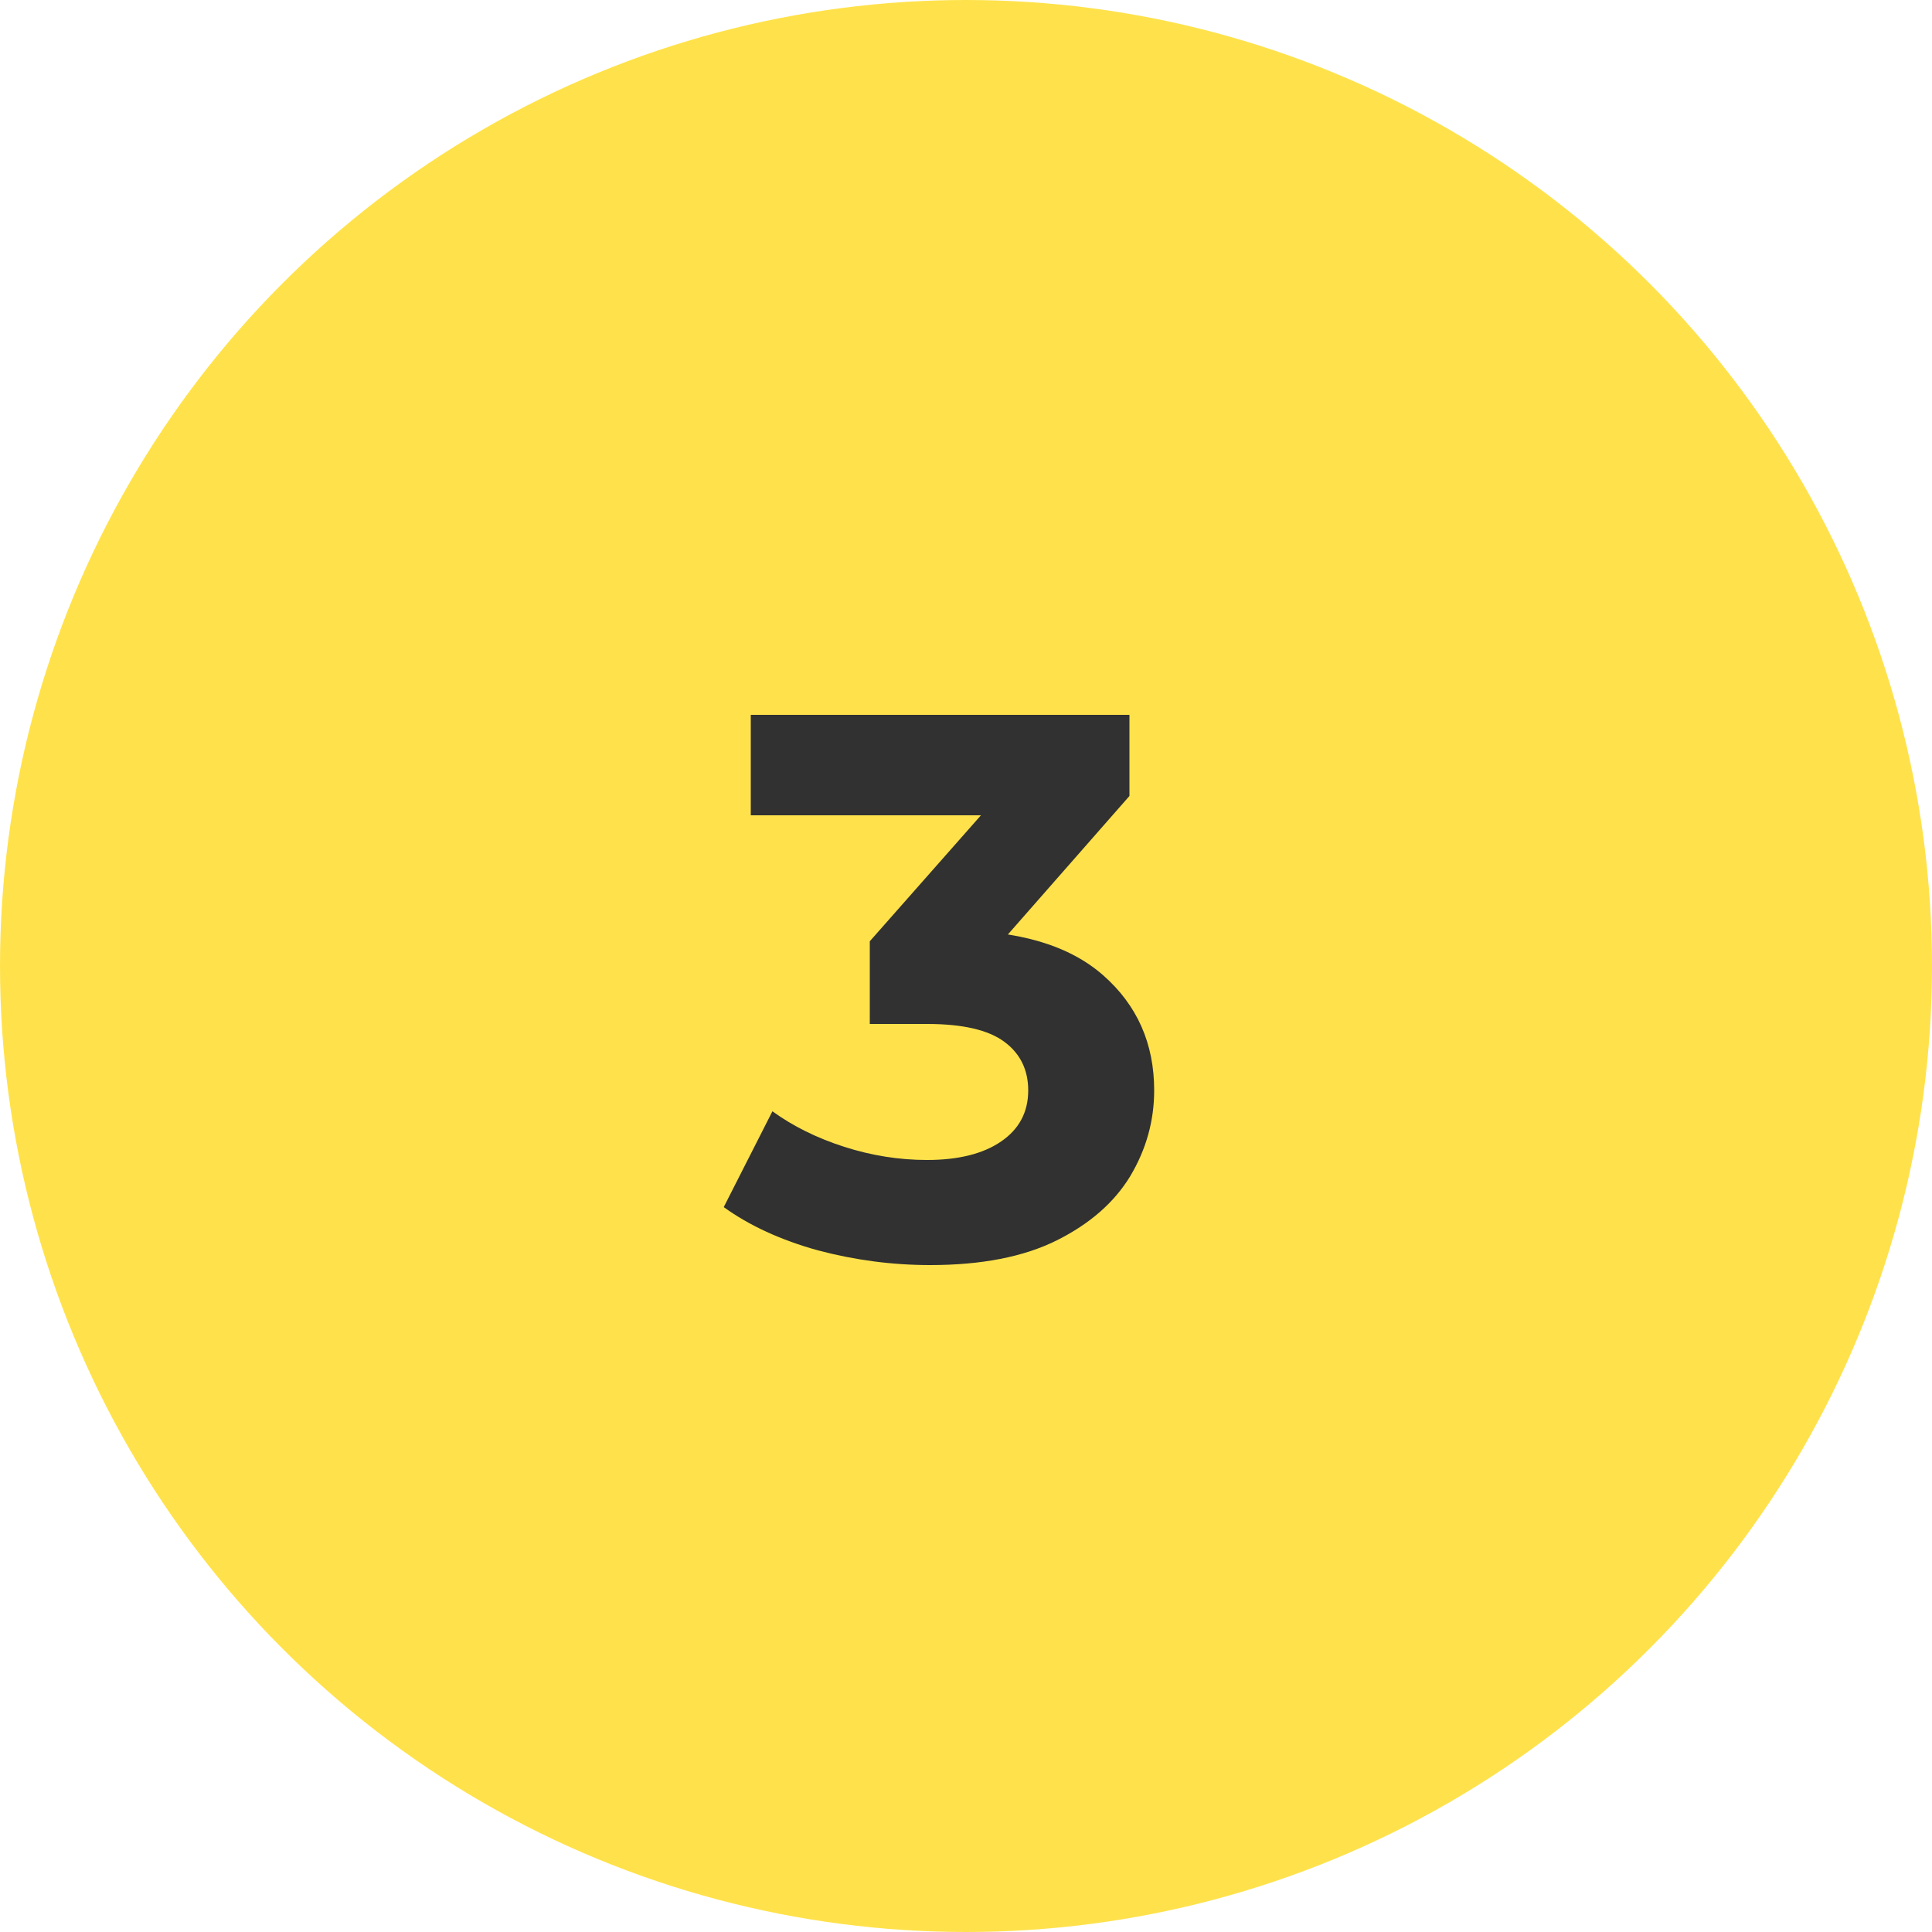 <?xml version="1.0" encoding="UTF-8"?> <svg xmlns="http://www.w3.org/2000/svg" width="40" height="40" viewBox="0 0 40 40" fill="none"> <circle cx="20" cy="20" r="20" fill="#FFE24B"></circle> <path d="M19.256 26.192C18.477 26.192 17.704 26.091 16.936 25.888C16.168 25.675 15.517 25.376 14.984 24.992L15.992 23.008C16.419 23.317 16.915 23.563 17.48 23.744C18.045 23.925 18.616 24.016 19.192 24.016C19.843 24.016 20.355 23.888 20.728 23.632C21.101 23.376 21.288 23.024 21.288 22.576C21.288 22.149 21.123 21.813 20.792 21.568C20.461 21.323 19.928 21.2 19.192 21.2H18.008V19.488L21.128 15.952L21.416 16.88H15.544V14.8H23.384V16.48L20.28 20.016L18.968 19.264H19.72C21.096 19.264 22.136 19.573 22.84 20.192C23.544 20.811 23.896 21.605 23.896 22.576C23.896 23.205 23.731 23.797 23.4 24.352C23.069 24.896 22.563 25.339 21.88 25.68C21.197 26.021 20.323 26.192 19.256 26.192Z" fill="#313131"></path> </svg> 